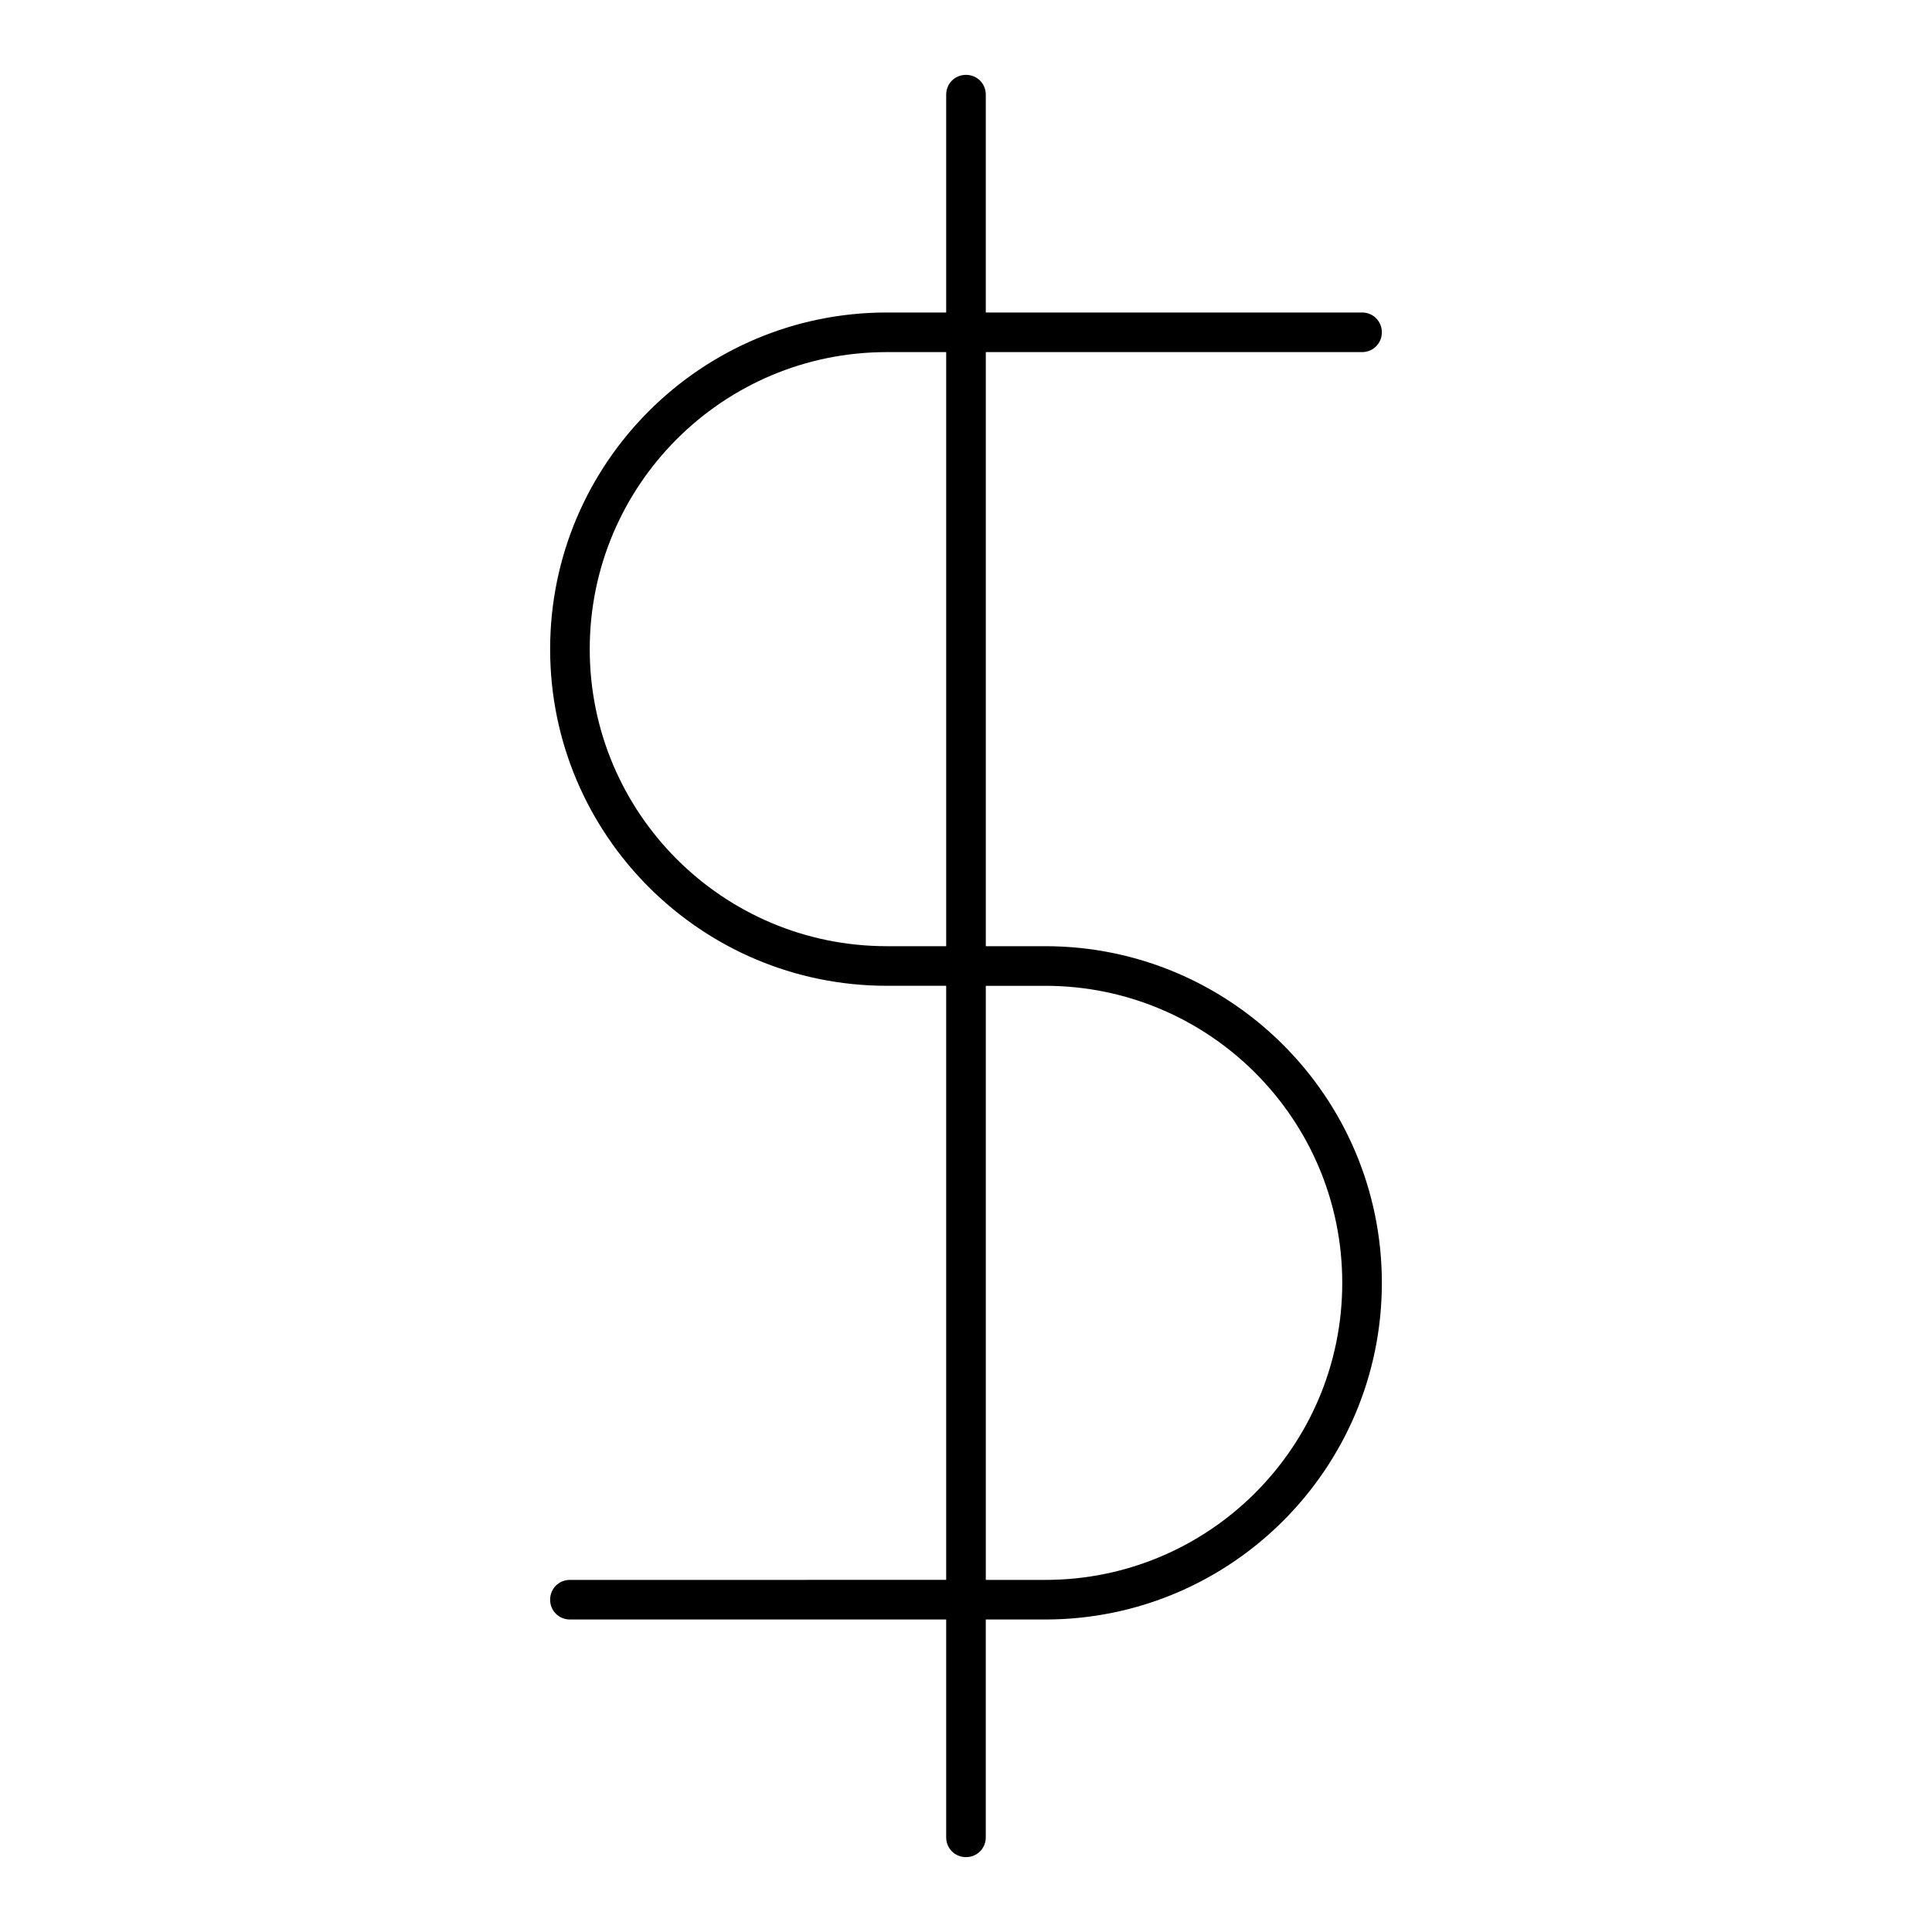 <?xml version="1.0" encoding="UTF-8"?>
<!-- Uploaded to: SVG Repo, www.svgrepo.com, Generator: SVG Repo Mixer Tools -->
<svg fill="#000000" width="800px" height="800px" version="1.1" viewBox="144 144 512 512" xmlns="http://www.w3.org/2000/svg">
 <path d="m420.99 394.75h-15.742v-157.44h99.707c2.938 0 5.246-2.309 5.246-5.246 0.004-2.938-2.305-5.25-5.246-5.25h-99.711v-57.727c0-2.938-2.309-5.246-5.246-5.246-2.941-0.004-5.25 2.309-5.25 5.246v57.727h-15.742c-49.227 0-89.215 39.988-89.215 89.215 0 49.227 39.988 89.215 89.215 89.215h15.742v157.44l-99.711 0.004c-2.938 0-5.246 2.309-5.246 5.246s2.309 5.246 5.246 5.246h99.711v57.73c0 2.938 2.309 5.246 5.246 5.246s5.246-2.309 5.246-5.246v-57.727h15.75c49.227 0 89.215-39.988 89.215-89.215s-39.988-89.219-89.215-89.219zm-26.242 0h-15.742c-43.453 0-78.719-35.266-78.719-78.719s35.266-78.719 78.719-78.719h15.742zm26.242 167.94h-15.742v-157.44h15.742c43.453 0 78.719 35.266 78.719 78.719 0 43.457-35.266 78.723-78.719 78.723z"/>
</svg>